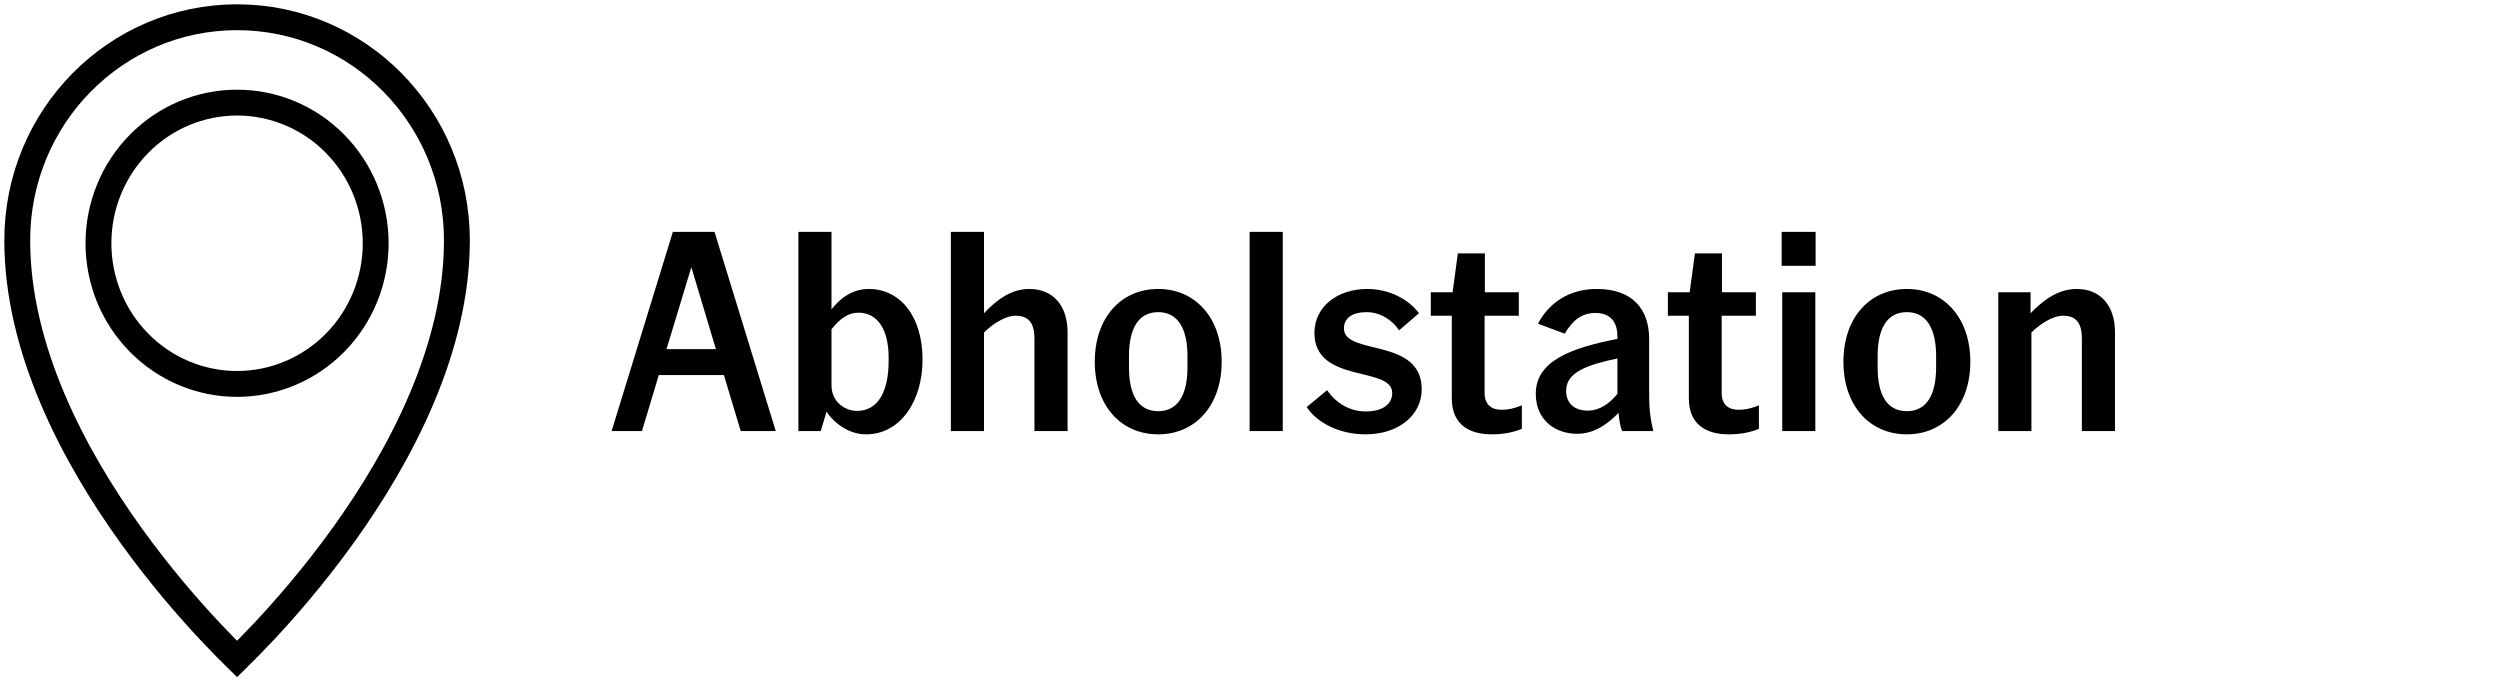 <?xml version="1.0"?>
<svg xmlns="http://www.w3.org/2000/svg" width="145" height="40" viewBox="0 0 145 40" fill="none">
<path d="M13.807 38.162C13.787 38.181 13.768 38.2 13.75 38.218C13.732 38.2 13.713 38.181 13.693 38.163C13.331 37.81 12.812 37.29 12.188 36.625C10.938 35.293 9.273 33.383 7.609 31.07C4.264 26.422 1 20.254 1 13.942C1 6.771 6.716 1 13.75 1C20.784 1 26.5 6.773 26.5 13.942C26.5 20.253 23.236 26.421 19.891 31.069C18.227 33.382 16.562 35.292 15.312 36.624C14.688 37.29 14.169 37.81 13.807 38.162ZM8.061 19.874C9.567 21.405 11.614 22.268 13.75 22.268C15.886 22.268 17.933 21.405 19.439 19.874C20.946 18.343 21.79 16.269 21.79 14.11C21.79 11.95 20.946 9.876 19.439 8.345C17.933 6.813 15.886 5.951 13.75 5.951C11.614 5.951 9.567 6.813 8.061 8.345C6.554 9.876 5.71 11.95 5.71 14.11C5.71 16.269 6.554 18.343 8.061 19.874Z" stroke="black" stroke-width="1.5"/>
<path d="M35.474 25L39.026 13.448H41.442L44.994 25H42.962L41.986 21.752H38.21L37.234 25H35.474ZM38.658 20.248H41.522L40.098 15.496L38.658 20.248ZM47.603 25H46.307V13.448H48.227V17.944C48.675 17.368 49.379 16.76 50.387 16.76C52.211 16.76 53.507 18.344 53.507 20.856C53.507 23.24 52.243 25.192 50.227 25.192C49.299 25.192 48.435 24.616 47.939 23.88L47.603 25ZM48.227 22.344C48.227 23.32 49.011 23.832 49.715 23.832C50.995 23.832 51.539 22.568 51.539 20.984V20.712C51.539 19.144 50.915 18.136 49.795 18.136C49.219 18.136 48.755 18.44 48.227 19.096V22.344ZM57.071 13.448V18.168C57.775 17.432 58.606 16.76 59.694 16.76C61.135 16.76 61.919 17.784 61.919 19.272V25H59.998V19.656C59.998 18.84 59.742 18.312 58.91 18.312C58.255 18.312 57.502 18.856 57.071 19.288V25H55.151V13.448H57.071ZM70.857 20.984C70.857 23.528 69.321 25.192 67.177 25.192C65.017 25.192 63.497 23.528 63.497 20.984C63.497 18.424 65.017 16.76 67.177 16.76C69.321 16.76 70.857 18.424 70.857 20.984ZM67.177 18.104C66.041 18.104 65.481 19.032 65.481 20.648V21.304C65.481 22.936 66.041 23.848 67.177 23.848C68.297 23.848 68.873 22.936 68.873 21.304V20.648C68.873 19.032 68.297 18.104 67.177 18.104ZM72.479 25V13.448H74.399V25H72.479ZM75.788 23.608L76.972 22.632C77.468 23.352 78.252 23.864 79.212 23.864C80.188 23.864 80.748 23.448 80.748 22.792C80.748 21.208 76.236 22.28 76.236 19.304C76.236 17.832 77.516 16.76 79.308 16.76C80.604 16.76 81.724 17.384 82.3 18.168L81.148 19.16C80.748 18.552 80.044 18.104 79.26 18.104C78.428 18.104 77.948 18.456 77.948 19.048C77.948 20.648 82.46 19.544 82.46 22.584C82.46 24.056 81.148 25.192 79.196 25.192C77.708 25.192 76.396 24.536 75.788 23.608ZM82.987 16.952H84.251L84.555 14.696H86.123V16.952H88.091V18.312H86.107V22.792C86.107 23.464 86.507 23.768 87.083 23.768C87.483 23.768 87.819 23.688 88.267 23.512V24.872C87.771 25.08 87.179 25.192 86.523 25.192C85.259 25.192 84.203 24.664 84.203 23.096V18.312H82.987V16.952ZM93.811 19.656V19.512C93.811 18.664 93.395 18.152 92.531 18.152C91.715 18.152 91.187 18.616 90.755 19.352L89.203 18.776C89.811 17.608 90.963 16.76 92.611 16.76C94.643 16.76 95.651 17.88 95.651 19.672V22.984C95.651 23.752 95.731 24.344 95.891 25H94.083C93.971 24.744 93.907 24.328 93.875 23.944C93.283 24.568 92.483 25.16 91.475 25.16C90.179 25.16 89.075 24.344 89.075 22.84C89.075 20.904 91.187 20.168 93.811 19.656ZM93.811 20.792C92.051 21.16 90.835 21.592 90.835 22.664C90.835 23.432 91.363 23.816 92.083 23.816C92.787 23.816 93.363 23.4 93.811 22.84V20.792ZM96.737 16.952H98.001L98.305 14.696H99.873V16.952H101.841V18.312H99.857V22.792C99.857 23.464 100.257 23.768 100.833 23.768C101.233 23.768 101.569 23.688 102.017 23.512V24.872C101.521 25.08 100.929 25.192 100.273 25.192C99.009 25.192 97.953 24.664 97.953 23.096V18.312H96.737V16.952ZM103.337 15.416V13.448H105.305V15.416H103.337ZM103.369 25V16.952H105.289V25H103.369ZM114.279 20.984C114.279 23.528 112.743 25.192 110.599 25.192C108.439 25.192 106.919 23.528 106.919 20.984C106.919 18.424 108.439 16.76 110.599 16.76C112.743 16.76 114.279 18.424 114.279 20.984ZM110.599 18.104C109.463 18.104 108.903 19.032 108.903 20.648V21.304C108.903 22.936 109.463 23.848 110.599 23.848C111.719 23.848 112.295 22.936 112.295 21.304V20.648C112.295 19.032 111.719 18.104 110.599 18.104ZM117.773 16.952V18.168C118.477 17.432 119.357 16.76 120.445 16.76C121.885 16.76 122.669 17.784 122.669 19.272V25H120.749V19.656C120.749 18.84 120.493 18.312 119.661 18.312C119.005 18.312 118.253 18.856 117.821 19.288V25H115.901V16.952H117.773Z" fill="black"/>
</svg>
